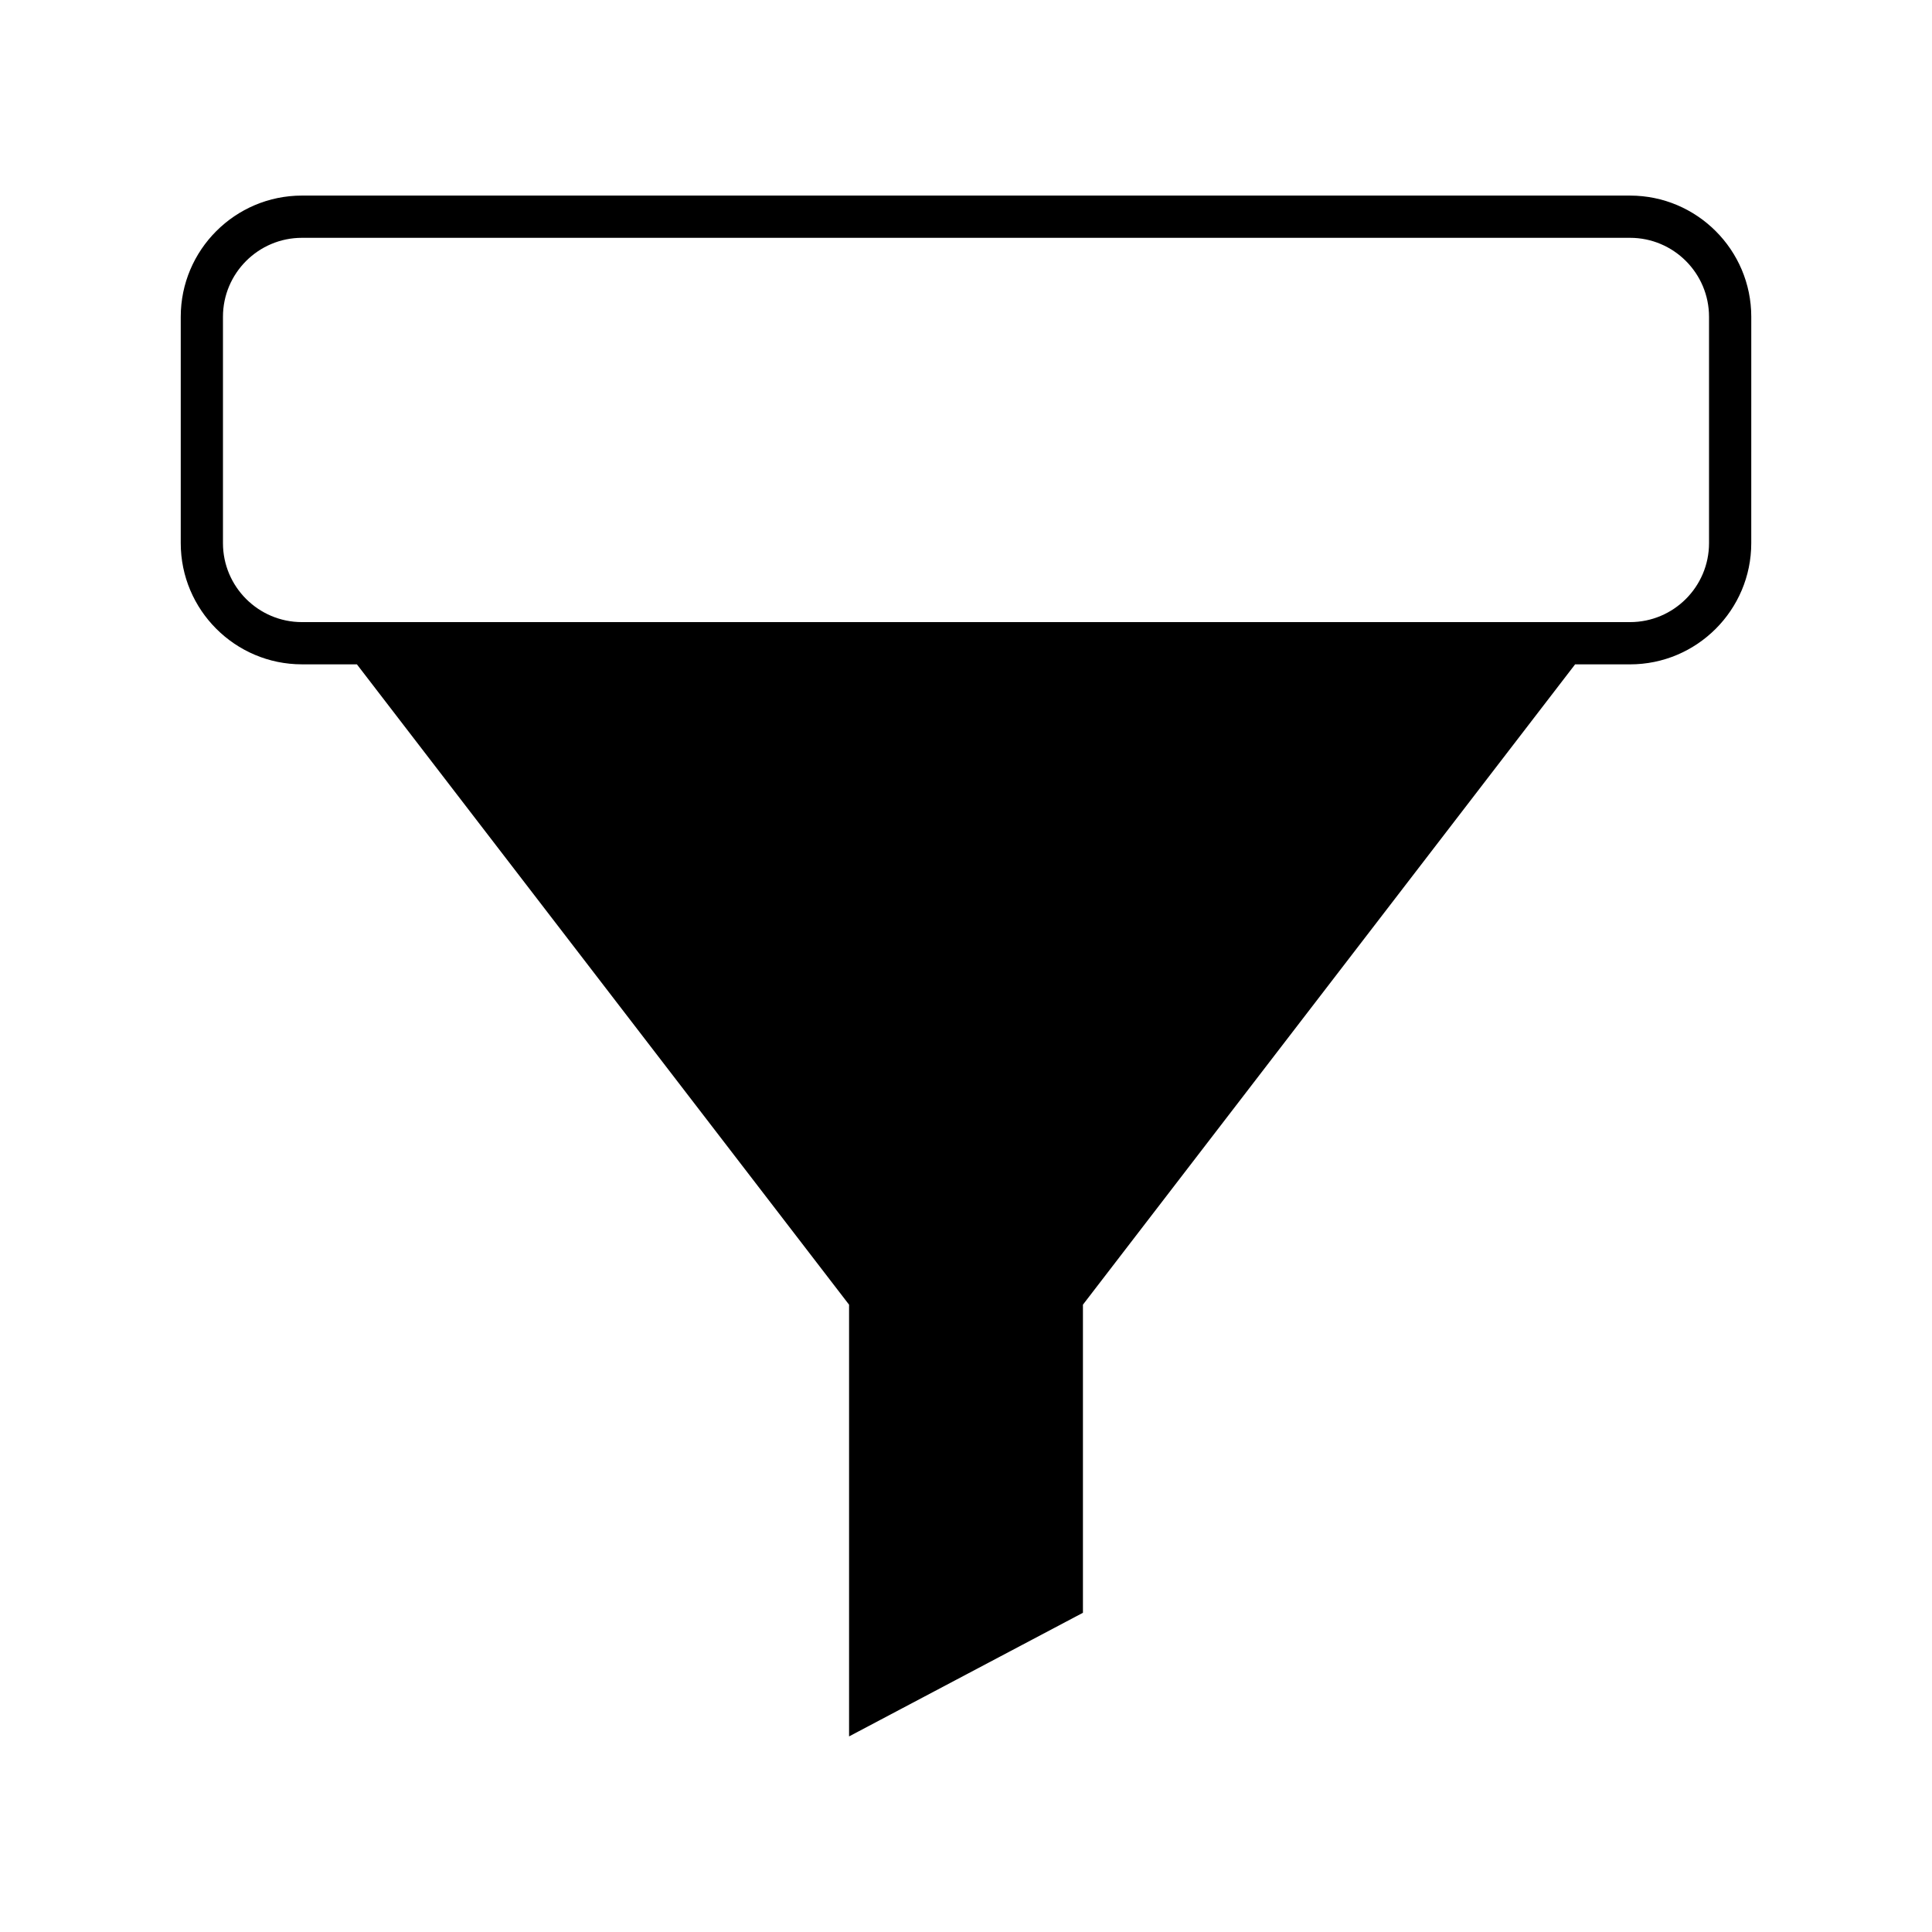 <?xml version="1.0" encoding="UTF-8"?>
<!-- Uploaded to: SVG Repo, www.svgrepo.com, Generator: SVG Repo Mixer Tools -->
<svg fill="#000000" width="800px" height="800px" version="1.1" viewBox="144 144 512 512" xmlns="http://www.w3.org/2000/svg">
 <path d="m575.98 195.83h-351.96c-17.711 0-32.121 14.41-32.121 32.121v59.984c0 17.711 14.41 32.121 32.121 32.121h14.562l130.43 169.7v114.41l61.977-32.762v-81.652l130.43-169.69h14.562c17.711 0 32.121-14.41 32.121-32.121l0.004-59.988c0-17.711-14.41-32.121-32.125-32.121zm20.93 92.109c0 11.539-9.387 20.926-20.926 20.926h-351.97c-11.539 0-20.926-9.387-20.926-20.926v-59.988c0-11.539 9.387-20.926 20.926-20.926h351.97c11.539 0 20.926 9.387 20.926 20.926z"/>
</svg>